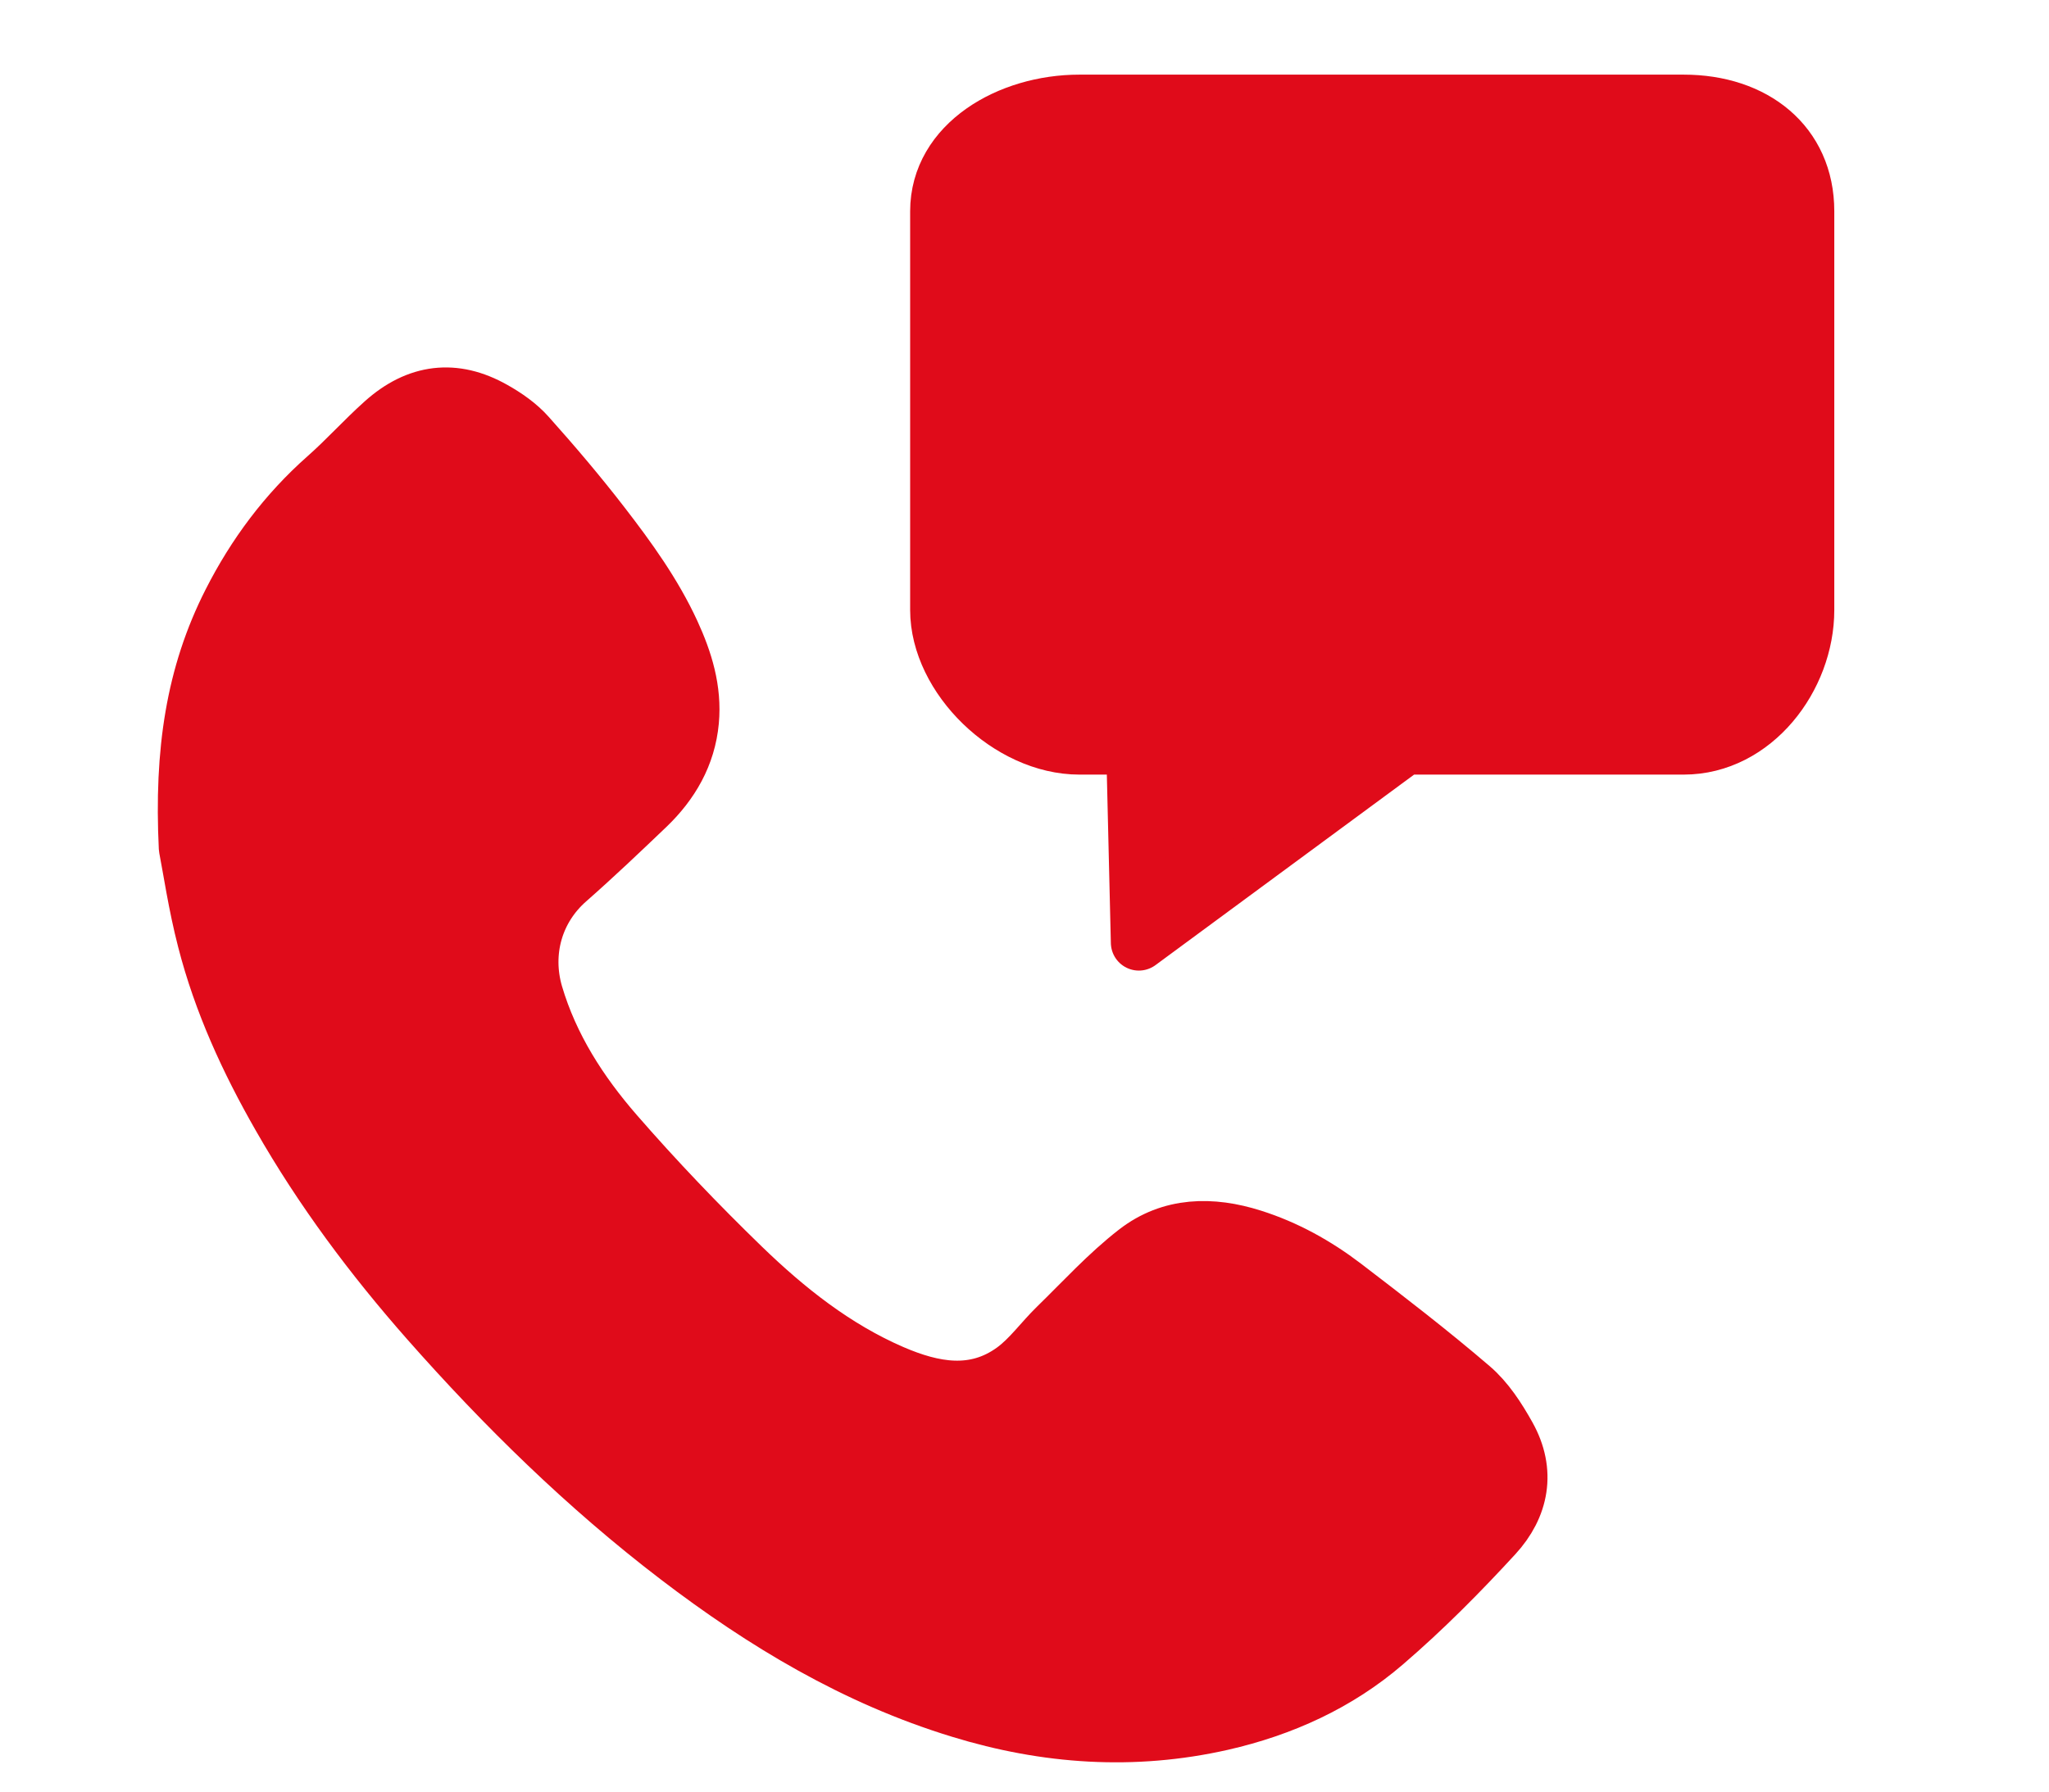 <?xml version="1.0" encoding="utf-8"?>
<!-- Generator: Adobe Illustrator 16.0.0, SVG Export Plug-In . SVG Version: 6.00 Build 0)  -->
<svg version="1.2" baseProfile="tiny" xmlns="http://www.w3.org/2000/svg" xmlns:xlink="http://www.w3.org/1999/xlink" x="0px"
	 y="0px" width="73.167px" height="64px" viewBox="0 0 73.167 64" xml:space="preserve">
<g id="Layer_1">
</g>
<g id="Layer_2">
	<path fill="#E00B1A" stroke="#E00B1A" stroke-width="2" stroke-linecap="round" stroke-linejoin="round" d="M6.67,30.282
		c-0.167-3.447,0.255-6.192,1.56-8.767c0.862-1.7,1.983-3.207,3.421-4.477c0.709-0.626,1.34-1.332,2.042-1.96
		c1.221-1.093,2.538-1.247,3.931-0.46c0.447,0.251,0.891,0.56,1.23,0.943c0.92,1.029,1.816,2.085,2.66,3.179
		c0.932,1.208,1.83,2.45,2.477,3.851c0.464,1.008,0.785,2.046,0.681,3.165c-0.114,1.222-0.698,2.224-1.568,3.058
		c-0.933,0.892-1.868,1.782-2.835,2.632c-1.162,1.021-1.596,2.562-1.162,4.057c0.559,1.895,1.607,3.516,2.873,4.974
		c1.439,1.655,2.959,3.244,4.535,4.772c1.58,1.528,3.306,2.9,5.354,3.786c1.443,0.621,2.934,0.913,4.324-0.098
		c0.581-0.423,1.017-1.045,1.536-1.551c0.933-0.908,1.818-1.884,2.842-2.678c1.234-0.959,2.694-0.977,4.152-0.514
		c1.19,0.376,2.272,0.977,3.263,1.731c1.539,1.178,3.081,2.364,4.555,3.628c0.537,0.458,0.954,1.105,1.306,1.735
		c0.713,1.275,0.465,2.528-0.472,3.548c-1.241,1.351-2.536,2.657-3.925,3.851c-1.671,1.441-3.663,2.346-5.826,2.838
		c-3.149,0.711-6.263,0.497-9.34-0.449c-3.733-1.14-7.016-3.113-10.091-5.463c-3.27-2.499-6.192-5.365-8.909-8.445
		c-1.992-2.262-3.79-4.668-5.288-7.294c-1.139-1.99-2.094-4.066-2.666-6.297C7.001,32.305,6.811,30.999,6.67,30.282z"/>
	<path fill="#E00B1A" stroke="#E00B1A" stroke-width="2" stroke-linecap="round" stroke-linejoin="round" d="M64.5,21.786
		c0,2.419-1.868,4.881-4.377,4.881h-9.956l-9.5,7l-0.167-7h-1.957c-2.509,0-5.043-2.461-5.043-4.881V7.547
		c0-2.419,2.534-3.881,5.043-3.881h21.58c2.509,0,4.377,1.461,4.377,3.881V21.786z"/>
</g>
</svg>
